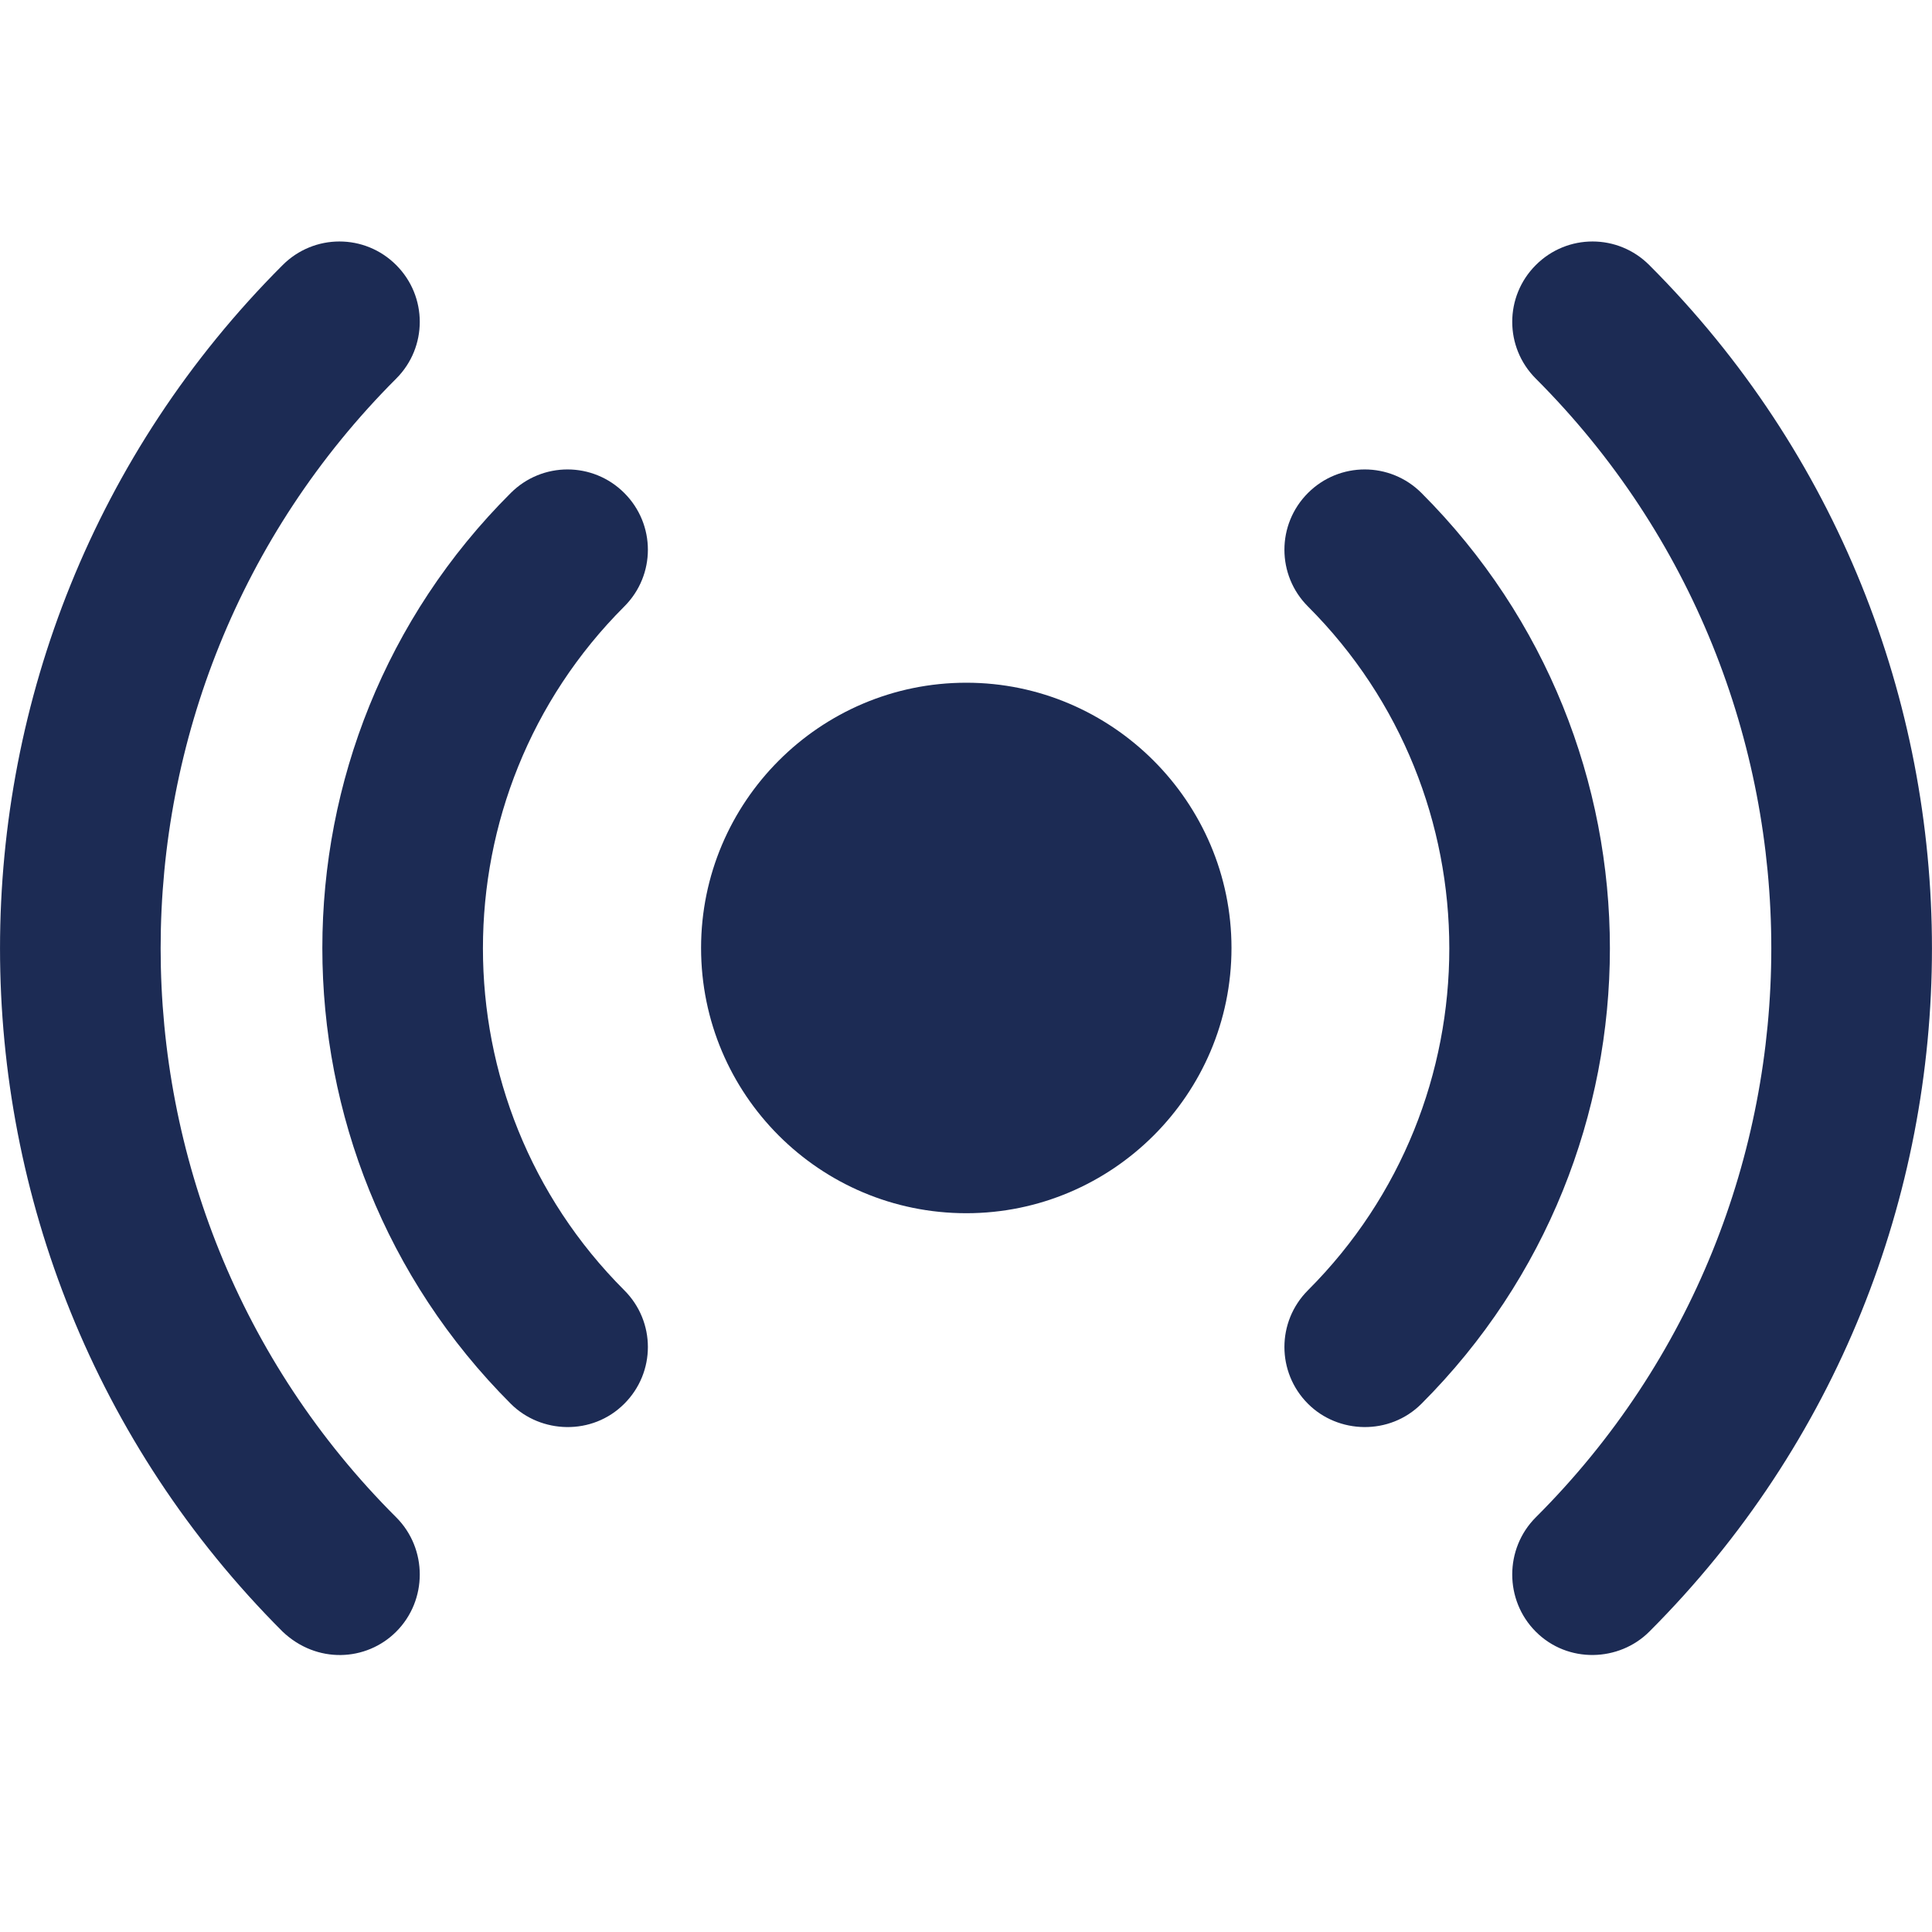 <svg width="24" height="24" viewBox="0 0 24 24" fill="none" xmlns="http://www.w3.org/2000/svg">
<g clip-path="url(#clip0_740_10788)">
<path d="M7.755 6.124C7.365 5.734 6.735 5.734 6.345 6.124C3.224 9.235 3.224 14.317 6.345 17.438C6.719 17.812 7.358 17.836 7.755 17.438C8.146 17.048 8.146 16.418 7.755 16.028C5.414 13.687 5.414 9.875 7.755 7.534C8.146 7.144 8.146 6.514 7.755 6.124Z" fill="#1C2B54"/>
<path d="M20.488 20.269C25.17 15.588 25.17 7.974 20.488 3.293C20.098 2.902 19.468 2.902 19.078 3.293C18.688 3.683 18.688 4.313 19.078 4.703C22.979 8.605 22.979 14.957 19.078 18.849C18.688 19.239 18.688 19.879 19.078 20.269C19.476 20.668 20.114 20.643 20.488 20.269Z" fill="#1C2B54"/>
<path d="M16.248 17.438C16.622 17.813 17.261 17.835 17.658 17.438C20.779 14.317 20.779 9.245 17.658 6.124C17.268 5.734 16.638 5.734 16.248 6.124C15.858 6.514 15.858 7.144 16.248 7.534C18.589 9.875 18.589 13.687 16.248 16.028C15.858 16.418 15.858 17.048 16.248 17.438Z" fill="#1C2B54"/>
<path d="M3.511 20.269C3.934 20.671 4.55 20.641 4.922 20.269C5.312 19.879 5.312 19.239 4.922 18.849C1.02 14.957 1.02 8.605 4.922 4.703C5.312 4.313 5.312 3.683 4.922 3.293C4.532 2.902 3.902 2.902 3.511 3.293C-1.17 7.974 -1.17 15.588 3.511 20.269Z" fill="#1C2B54"/>
<path d="M12.004 8.481C10.183 8.481 8.709 9.964 8.709 11.776C8.709 13.596 10.183 15.071 12.004 15.071C13.816 15.071 15.298 13.596 15.298 11.776C15.298 9.964 13.816 8.481 12.004 8.481Z" fill="#1C2B54"/>
</g>
<defs>
<clipPath id="clip0_740_10788">
<rect width="24" height="24" fill="white"/>
</clipPath>
</defs>
</svg>

